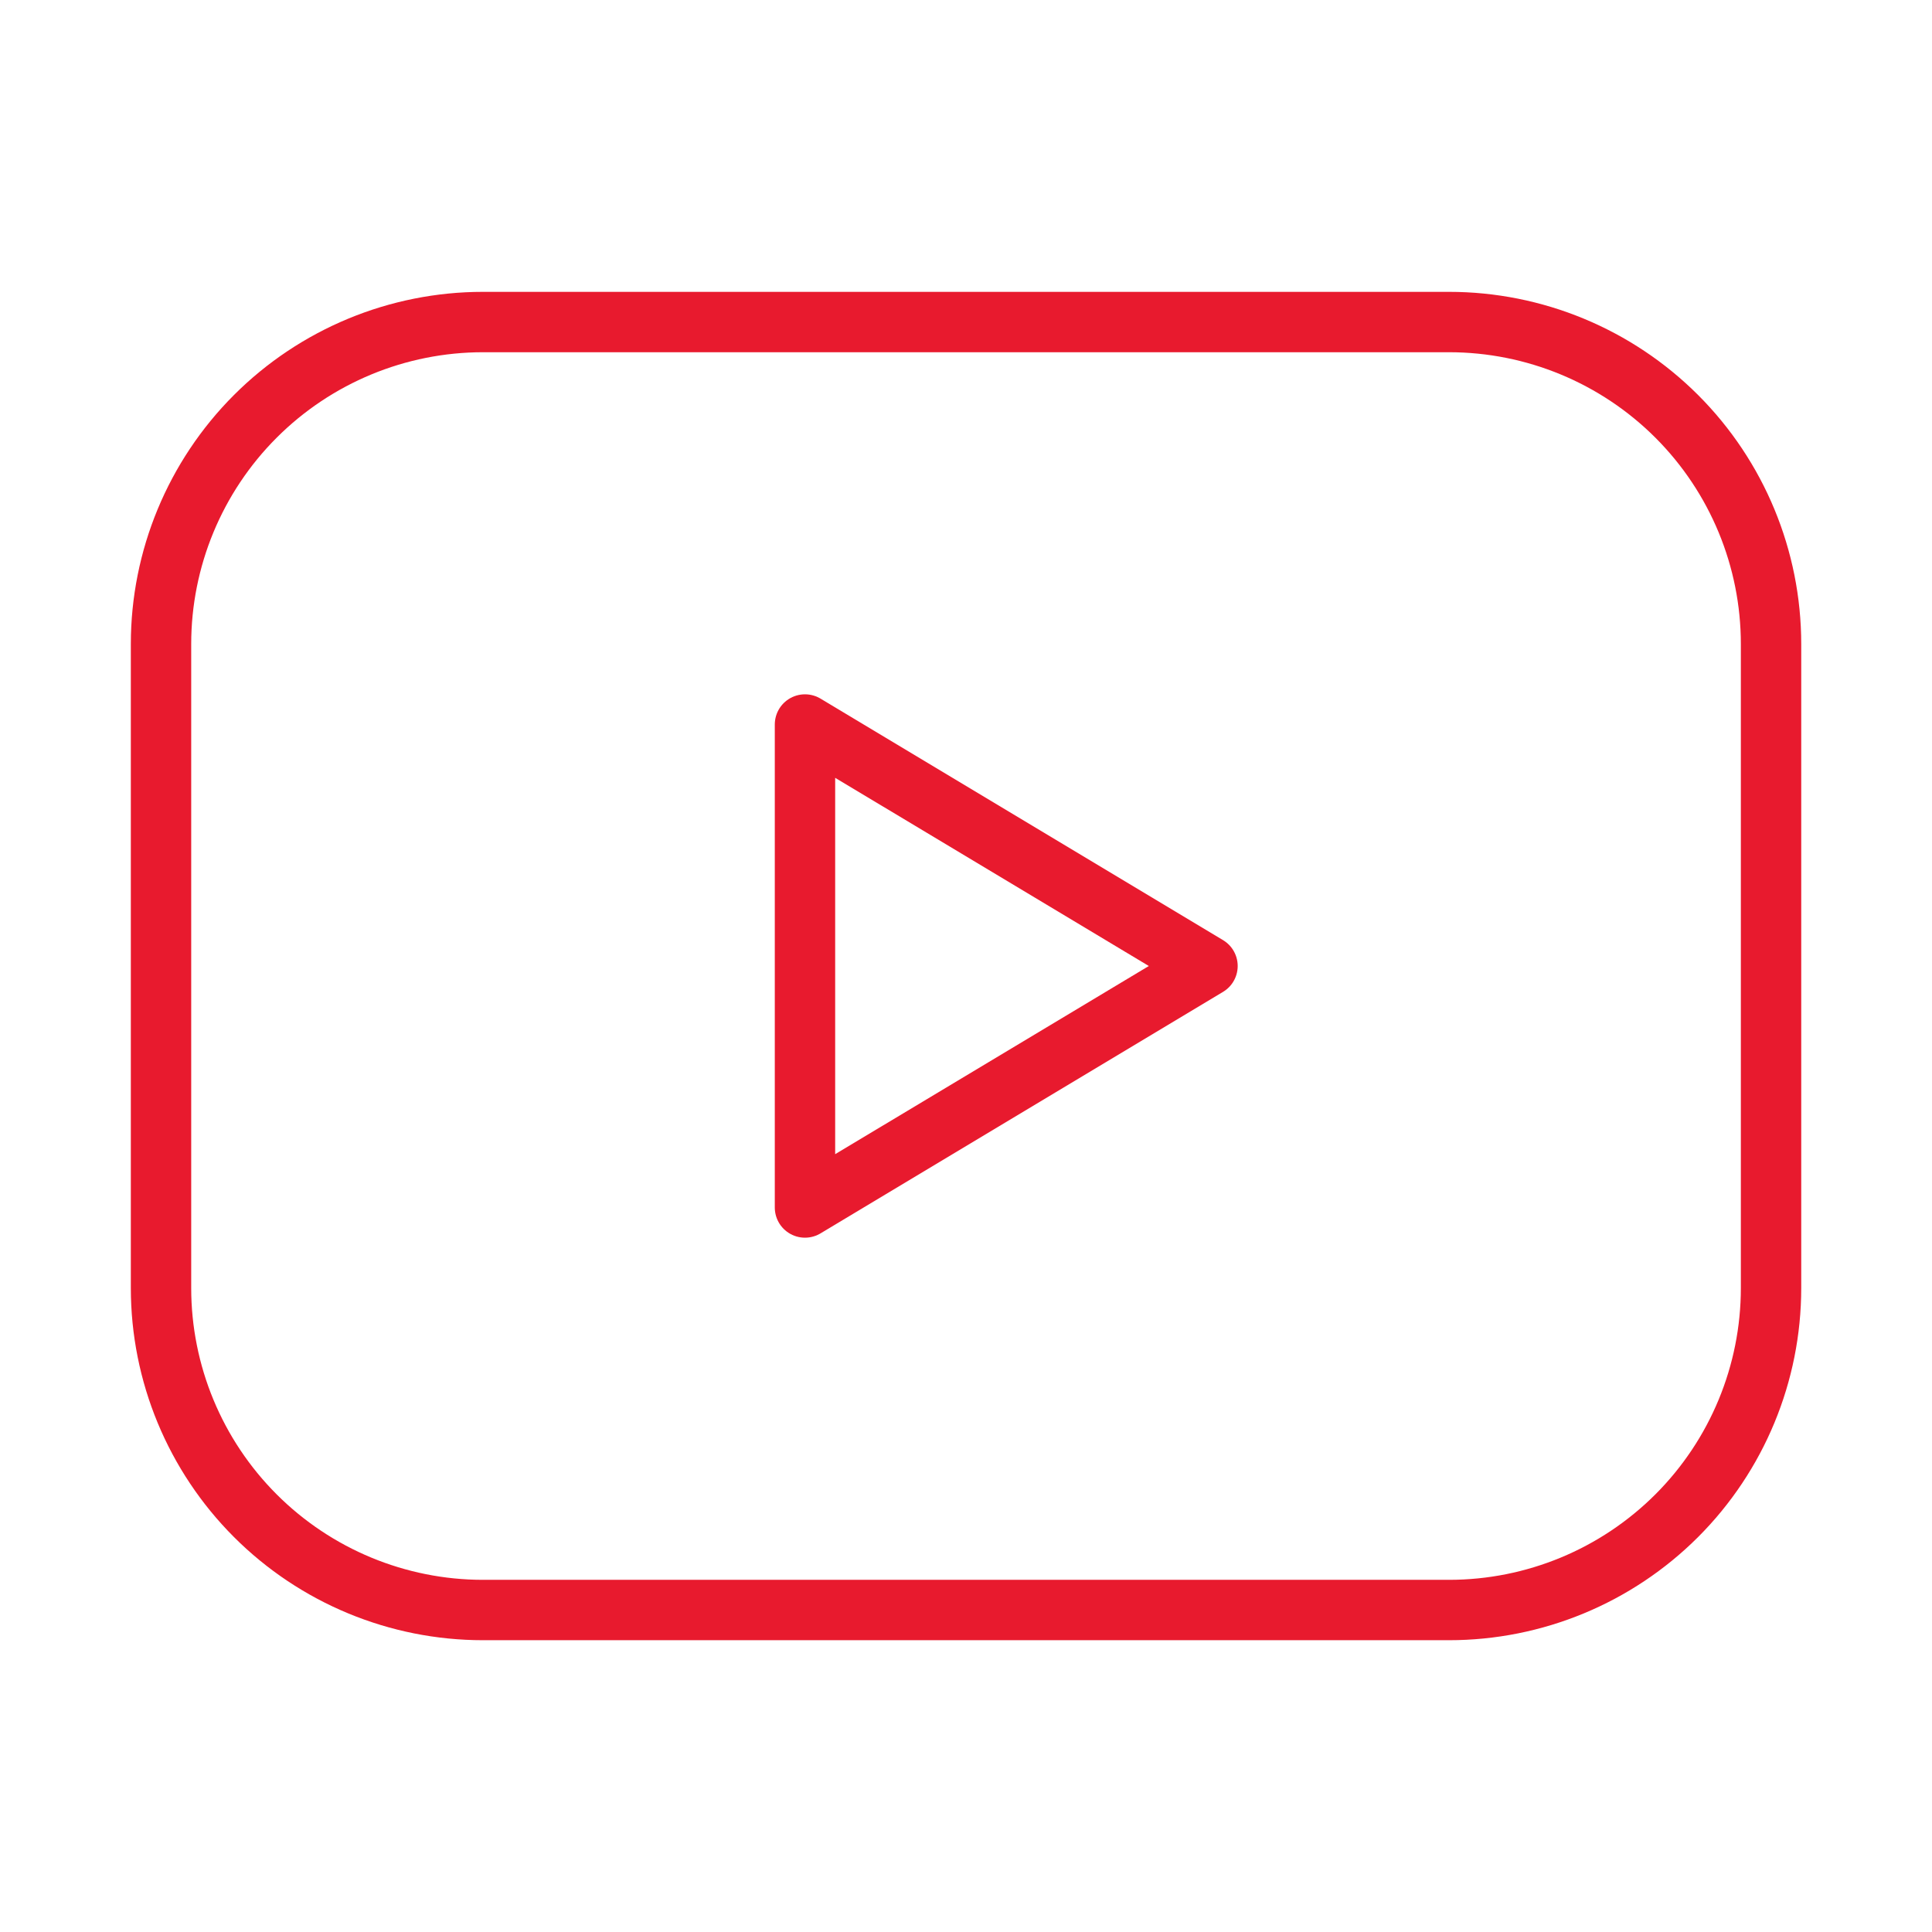 <svg width="32" height="32" viewBox="0 0 32 32" fill="none" xmlns="http://www.w3.org/2000/svg">
<path d="M2.667 10.667C2.667 9.253 3.229 7.896 4.229 6.896C5.229 5.896 6.586 5.334 8 5.334H24C25.415 5.334 26.771 5.896 27.772 6.896C28.772 7.896 29.334 9.253 29.334 10.667V21.334C29.334 22.748 28.772 24.105 27.772 25.105C26.771 26.105 25.415 26.667 24 26.667H8C6.586 26.667 5.229 26.105 4.229 25.105C3.229 24.105 2.667 22.748 2.667 21.334V10.667Z" stroke="#E81A2E" stroke-linecap="round" stroke-linejoin="round"/>
<path d="M13.333 12L20 16L13.333 20V12Z" stroke="#E81A2E" stroke-linecap="round" stroke-linejoin="round"/>
</svg>
